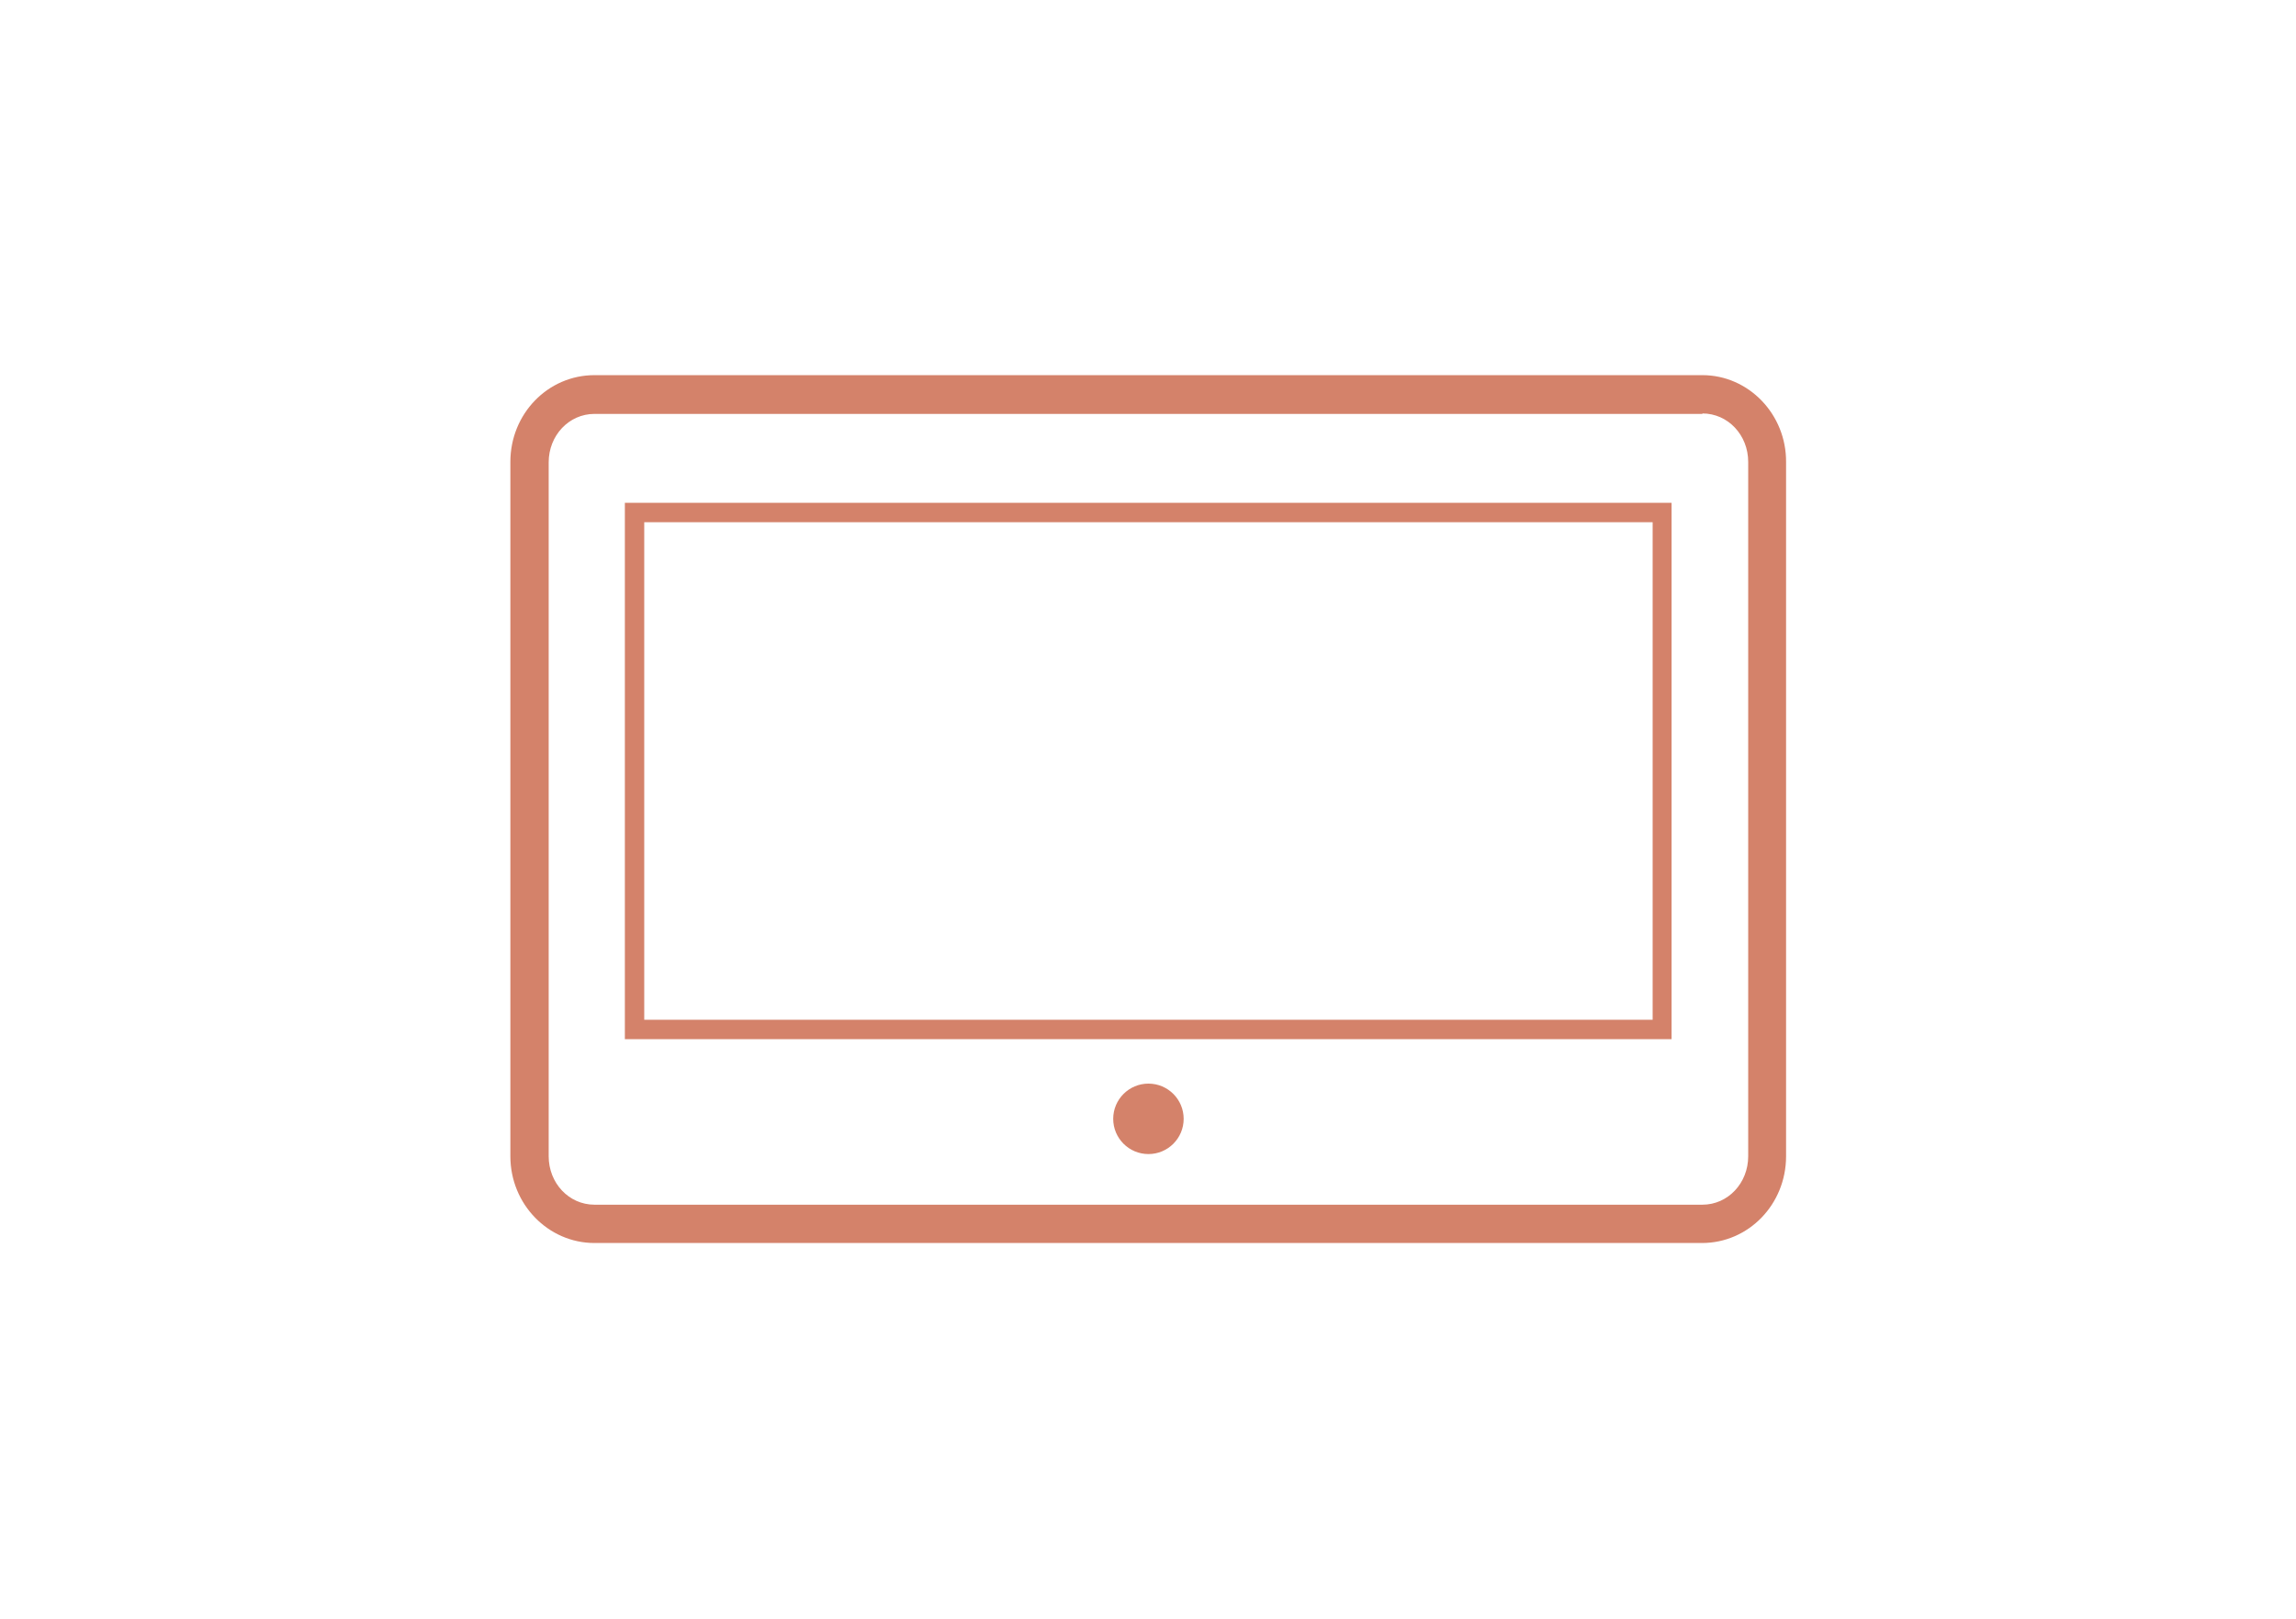 <?xml version="1.0" encoding="utf-8"?>
<!-- Generator: Adobe Illustrator 19.2.1, SVG Export Plug-In . SVG Version: 6.00 Build 0)  -->
<svg version="1.1" id="レイヤー_1" xmlns="http://www.w3.org/2000/svg" xmlns:xlink="http://www.w3.org/1999/xlink" x="0px"
	 y="0px" width="521.4px" height="367.6px" viewBox="0 0 521.4 367.6" style="enable-background:new 0 0 521.4 367.6;"
	 xml:space="preserve">
<style type="text/css">
	.st0{fill:#D4826A;}
	.st1{fill:none;}
</style>
<g>
	<path class="st0" d="M386.6,93.9c5.8,0,10.4,4.9,10.4,11v157.7c0,6.1-4.6,11-10.4,11H135c-5.8,0-10.4-4.9-10.4-11V105
		c0-6.1,4.6-11,10.4-11H386.6 M386.6,85.2H135c-10.6,0-19.1,8.8-19.1,19.7v157.7c0,10.9,8.6,19.7,19.1,19.7h251.5
		c10.6,0,19.1-8.8,19.1-19.7V105C405.7,94.1,397.1,85.2,386.6,85.2z"/>
	<path class="st0" d="M375.3,118.6v113h-229v-113H375.3 M379.6,114.2H141.9V236h237.7V114.2z"/>
	<circle class="st0" cx="260.8" cy="254.1" r="8"/>
</g>
<rect class="st1" width="521.4" height="367.6"/>
</svg>
